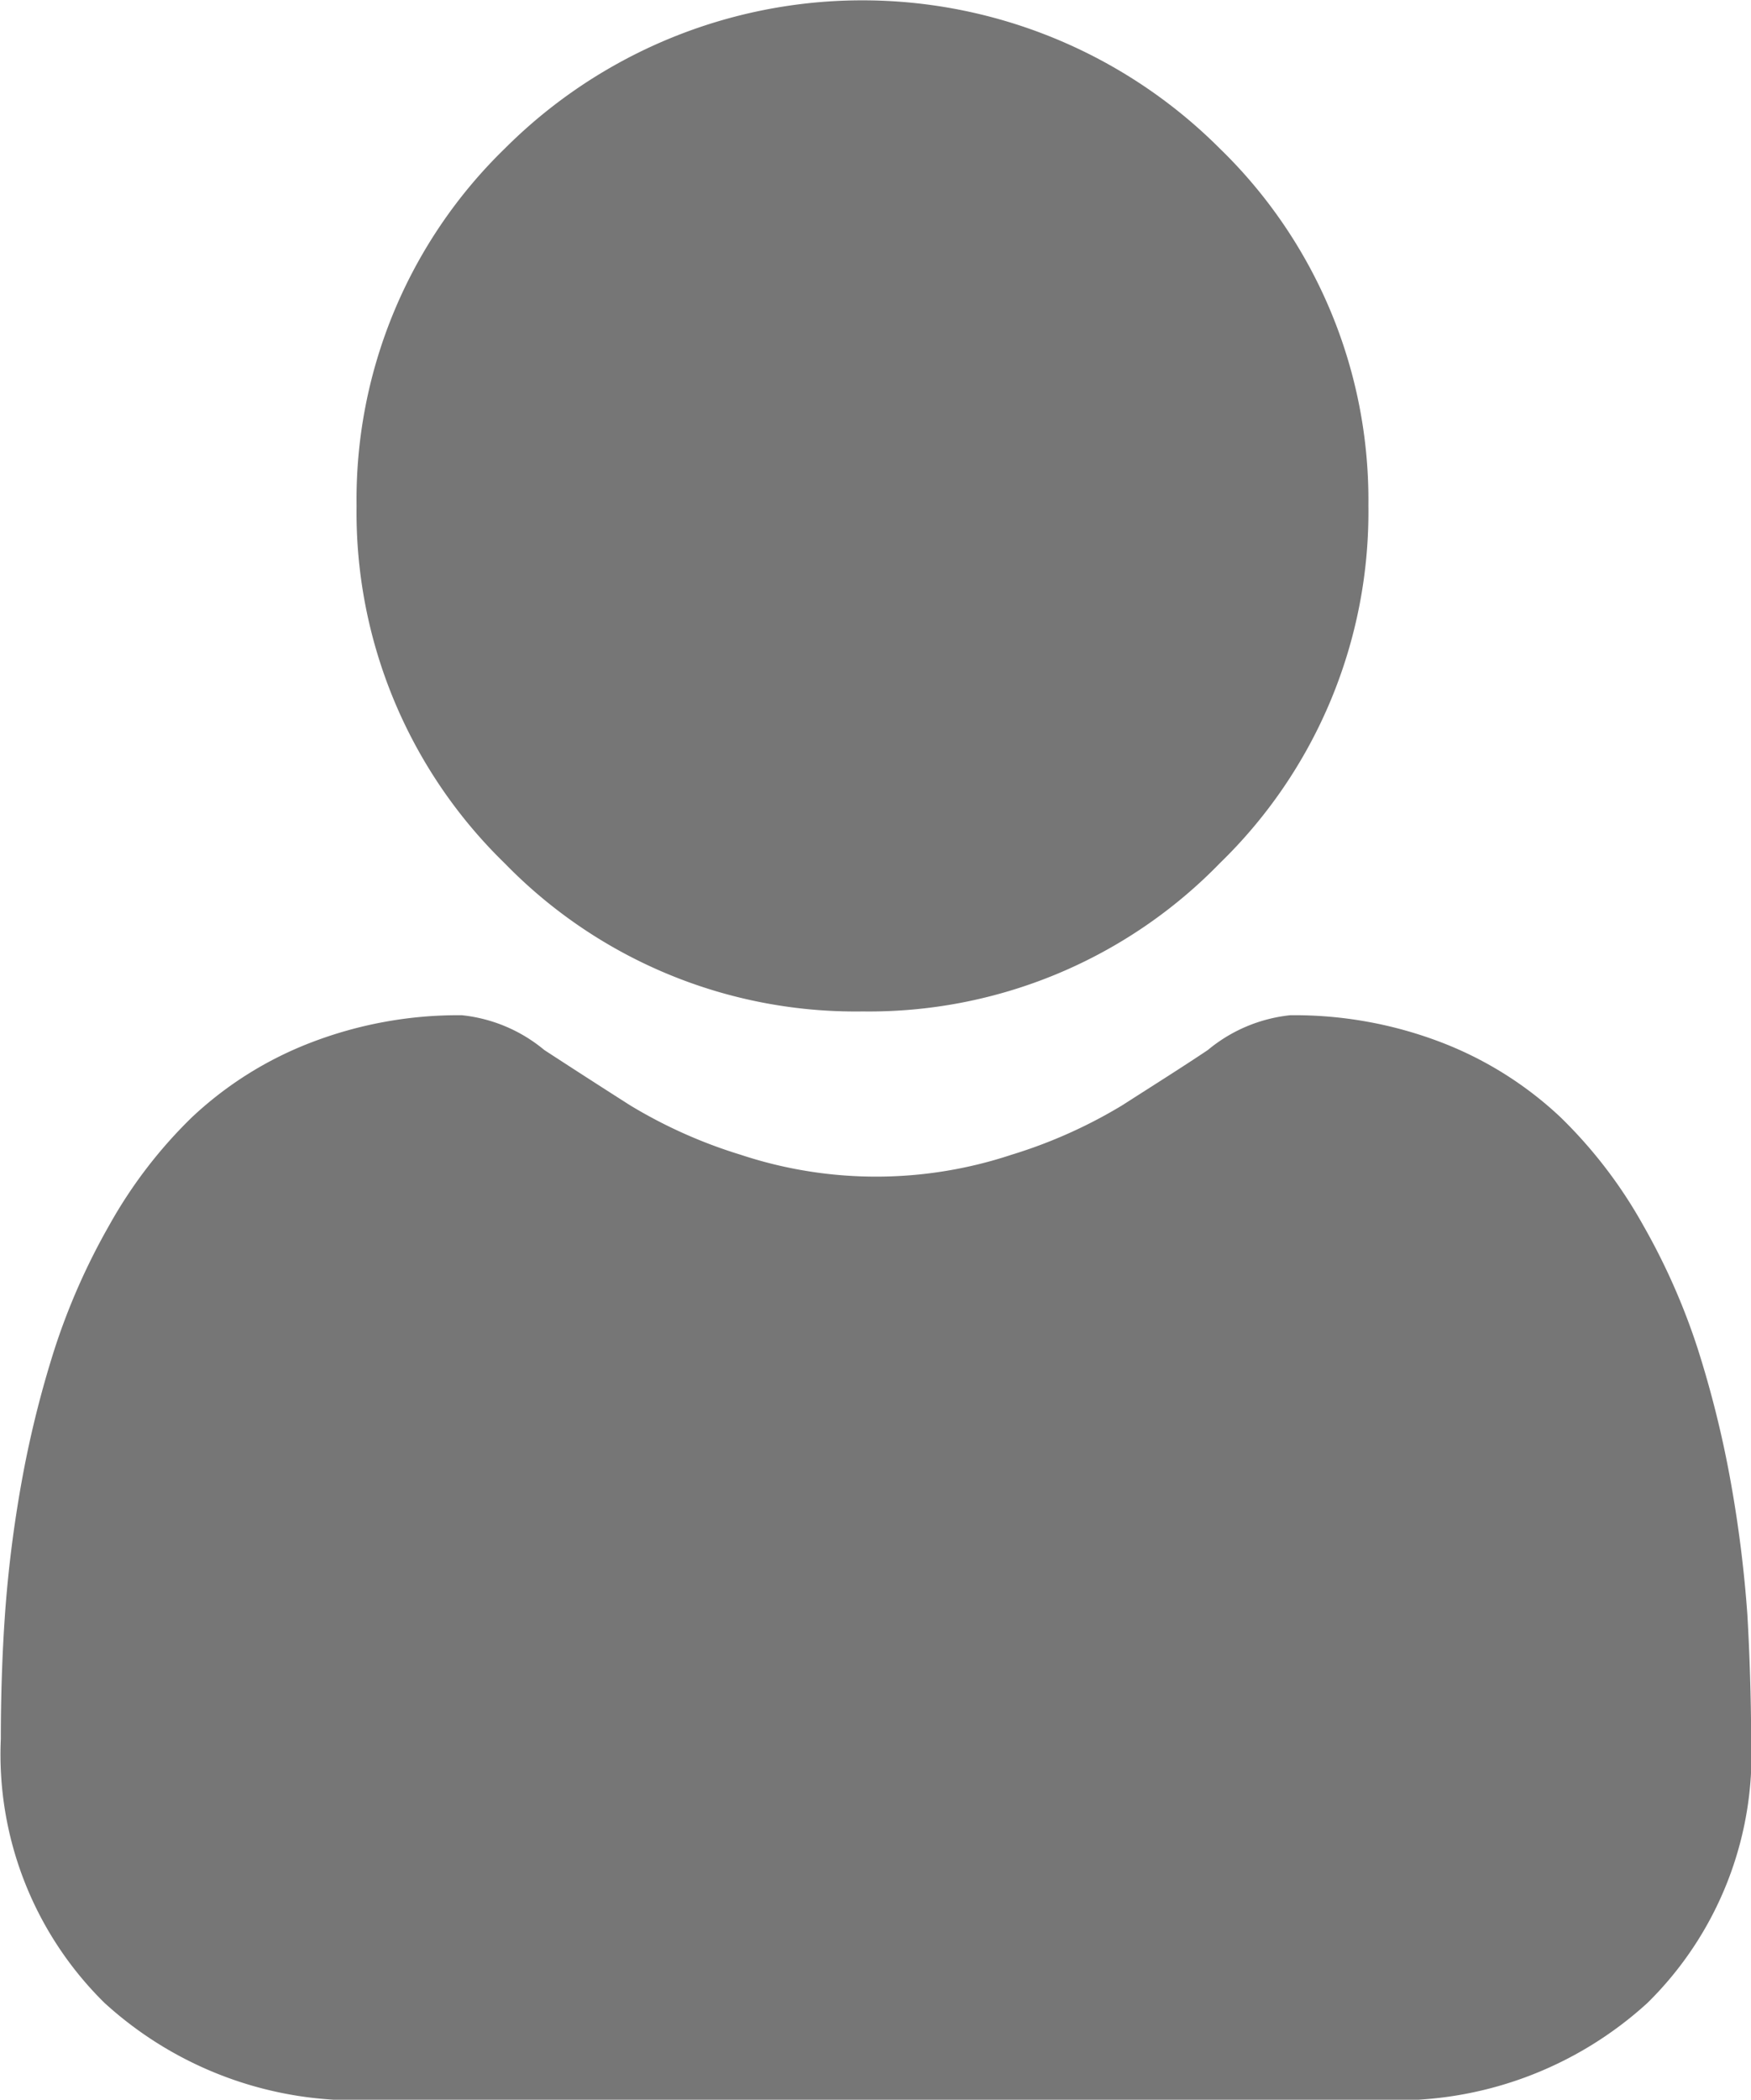 <svg id="social" xmlns="http://www.w3.org/2000/svg" width="10.622" height="12.732" viewBox="0 0 10.622 12.732">
  <path id="Path_152" data-name="Path 152" d="M90.1,6.133a2.967,2.967,0,0,0,2.168-.9,2.967,2.967,0,0,0,.9-2.168A2.968,2.968,0,0,0,92.266.9,3.066,3.066,0,0,0,87.93.9a2.967,2.967,0,0,0-.9,2.168,2.967,2.967,0,0,0,.9,2.168A2.968,2.968,0,0,0,90.1,6.133Zm0,0" transform="translate(-84.867 0)" fill="#767676"/>
  <path id="Path_153" data-name="Path 153" d="M10.6,250.957a7.574,7.574,0,0,0-.1-.8,6.339,6.339,0,0,0-.2-.809,4,4,0,0,0-.333-.754,2.846,2.846,0,0,0-.5-.653,2.21,2.21,0,0,0-.72-.453,2.489,2.489,0,0,0-.92-.166.933.933,0,0,0-.5.211c-.149.1-.324.21-.519.335a2.976,2.976,0,0,1-.672.3,2.609,2.609,0,0,1-1.643,0,2.968,2.968,0,0,1-.671-.3c-.193-.123-.368-.236-.52-.335a.932.932,0,0,0-.5-.211,2.486,2.486,0,0,0-.919.167,2.209,2.209,0,0,0-.72.453,2.847,2.847,0,0,0-.5.653,4,4,0,0,0-.333.754,6.354,6.354,0,0,0-.2.809,7.547,7.547,0,0,0-.1.8c-.017.244-.025.5-.025.752a2.114,2.114,0,0,0,.628,1.6,2.26,2.26,0,0,0,1.618.59H8.377a2.26,2.26,0,0,0,1.618-.59,2.113,2.113,0,0,0,.628-1.6C10.622,251.452,10.614,251.2,10.6,250.957Zm0,0" transform="translate(0 -241.166)" fill="#767676"/>
</svg>
